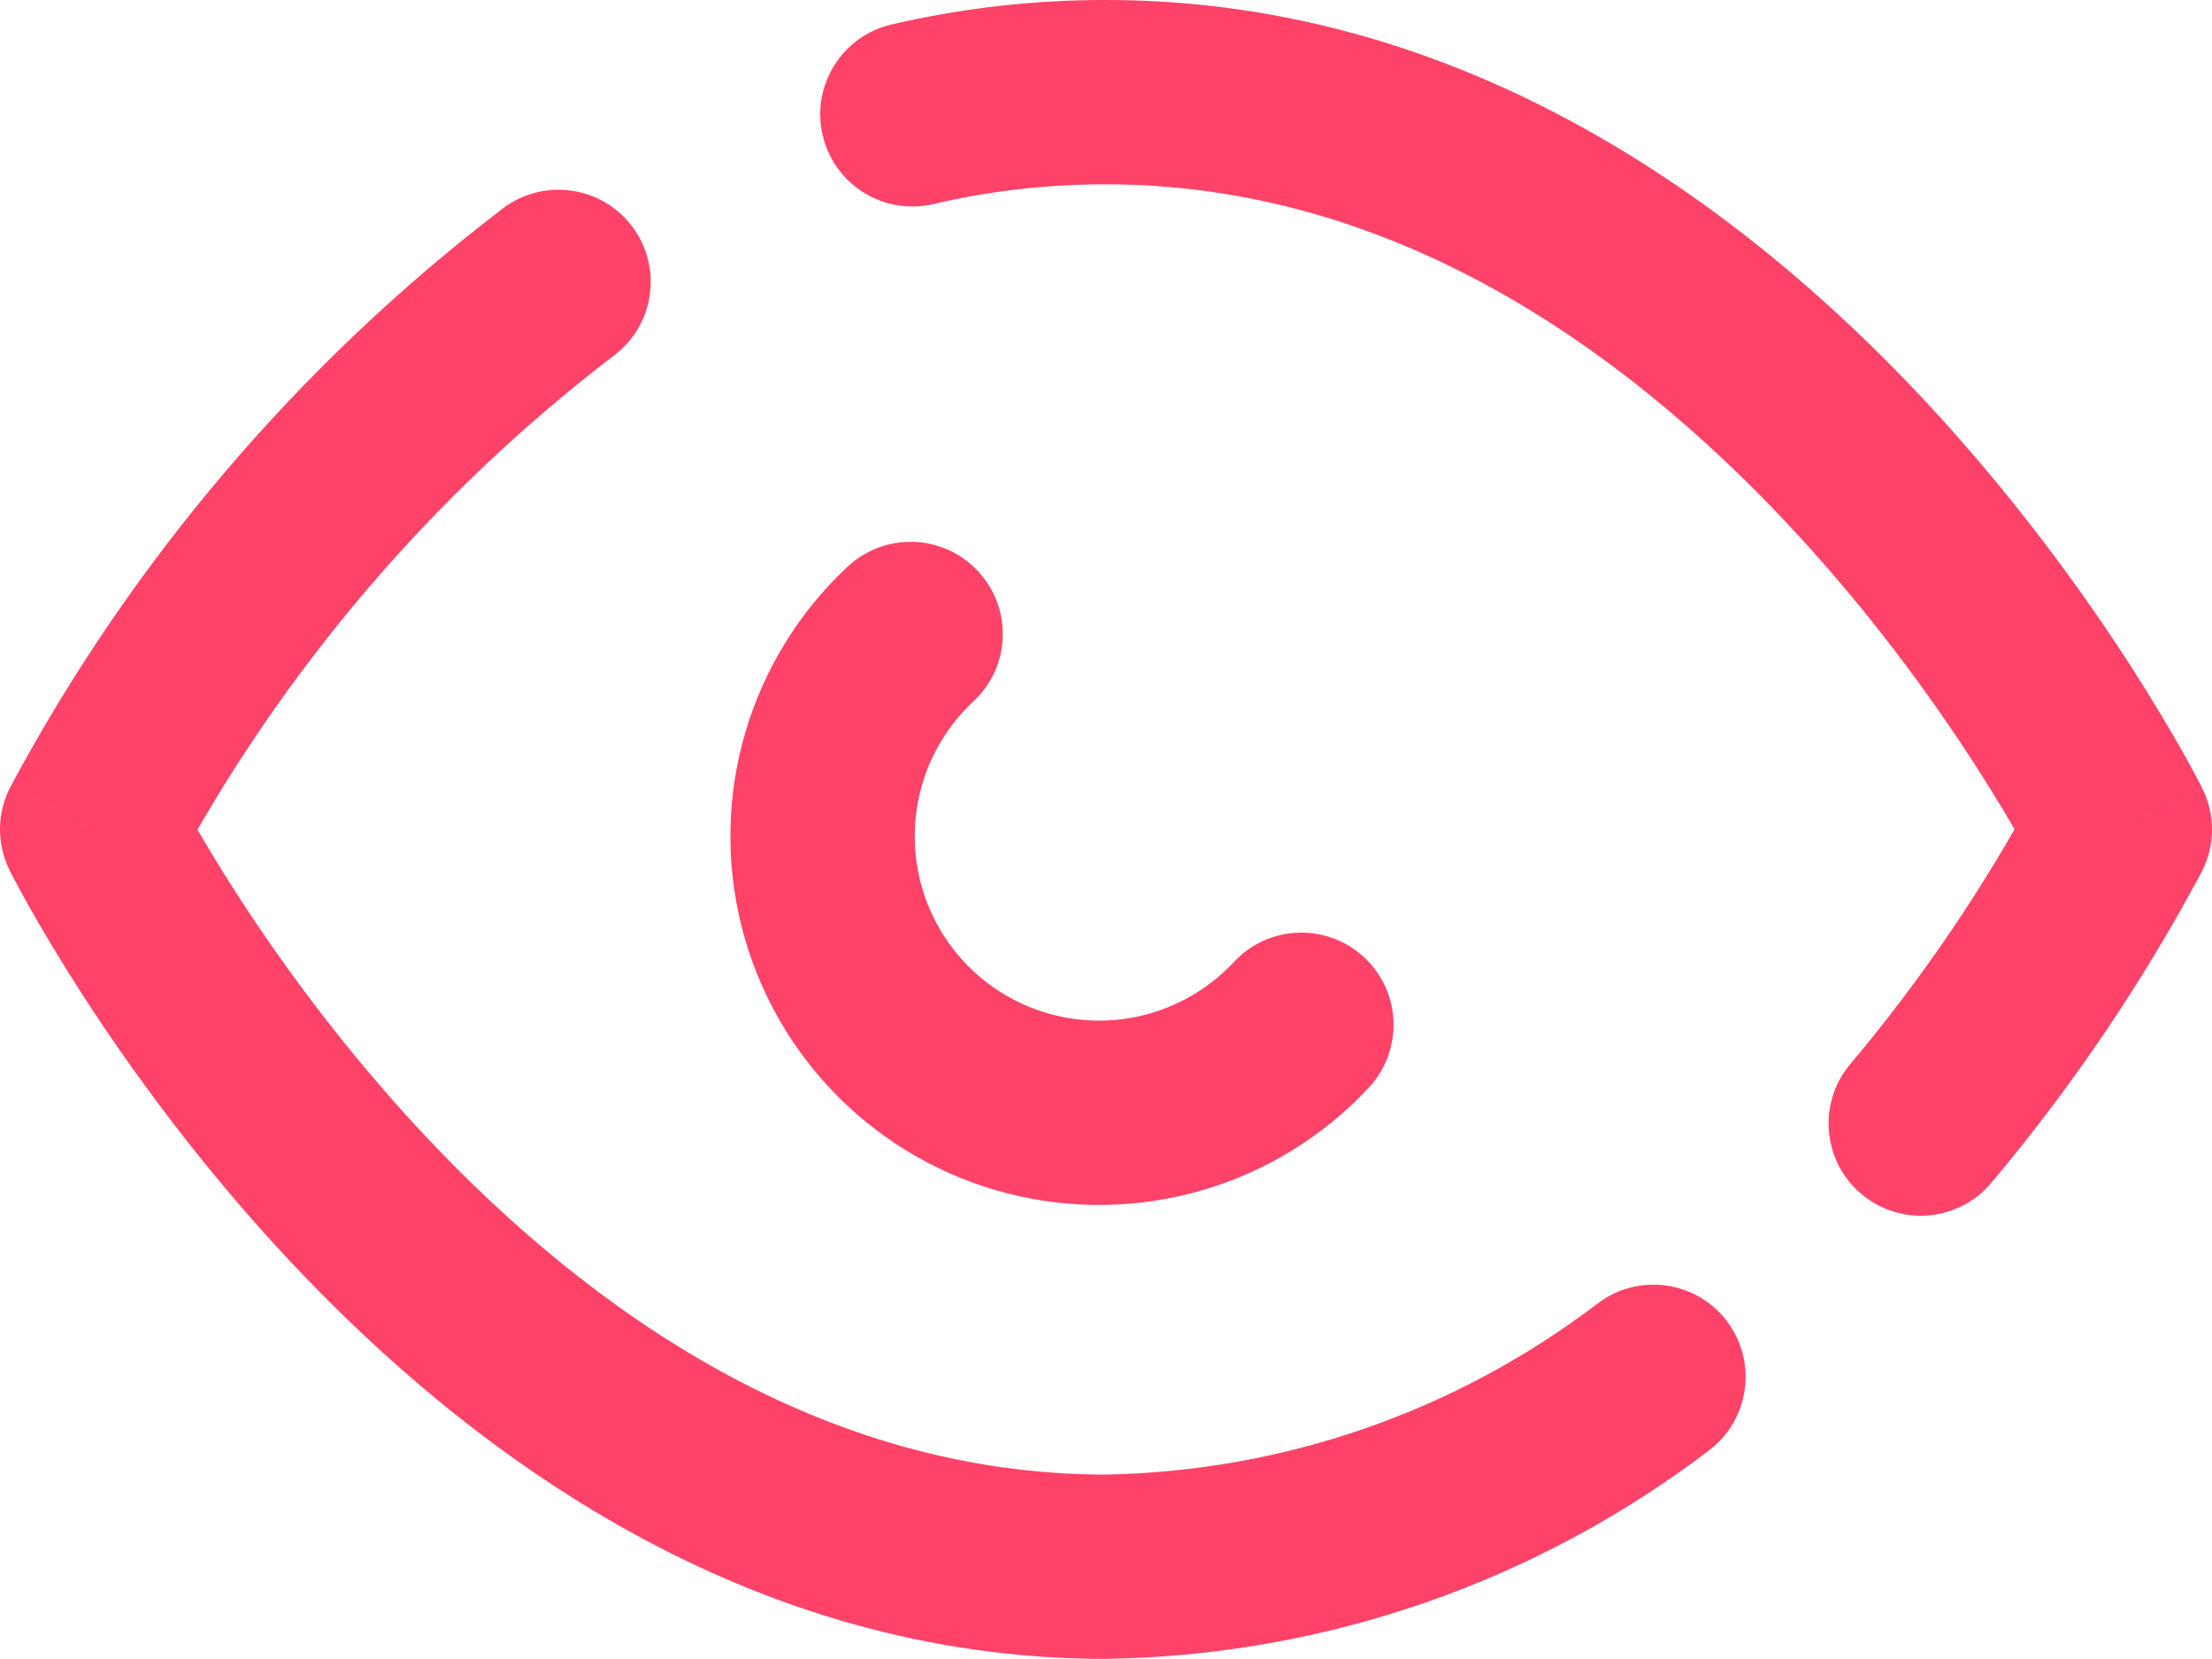 <svg width="24" height="18" viewBox="0 0 24 18" fill="none" xmlns="http://www.w3.org/2000/svg">
<path d="M18.546 15.734C18.985 15.399 19.07 14.772 18.735 14.332C18.401 13.893 17.773 13.809 17.334 14.143L18.546 15.734ZM12 16.999V17.999C12.005 17.999 12.011 17.998 12.016 17.998L12 16.999ZM1 8.999L0.119 8.526C-0.035 8.812 -0.04 9.155 0.106 9.446L1 8.999ZM6.667 3.853C7.106 3.518 7.19 2.891 6.855 2.452C6.52 2.013 5.892 1.929 5.453 2.264L6.667 3.853ZM9.672 0.266C9.134 0.392 8.8 0.93 8.926 1.468C9.052 2.006 9.59 2.34 10.128 2.214L9.672 0.266ZM12 1L11.998 2H12V1ZM23 9L23.882 9.471C24.035 9.185 24.04 8.843 23.894 8.553L23 9ZM20.075 11.546C19.719 11.969 19.774 12.6 20.196 12.955C20.619 13.311 21.25 13.257 21.605 12.834L20.075 11.546ZM14.851 11.801C15.228 11.396 15.206 10.764 14.801 10.387C14.397 10.011 13.765 10.033 13.388 10.437L14.851 11.801ZM10.561 7.61C10.966 7.234 10.988 6.601 10.611 6.197C10.235 5.793 9.602 5.771 9.198 6.147L10.561 7.61ZM17.334 14.143C15.794 15.317 13.919 15.967 11.984 15.999L12.016 17.998C14.379 17.96 16.667 17.166 18.546 15.734L17.334 14.143ZM12 15.999C8.9 15.999 6.396 14.225 4.605 12.315C3.718 11.369 3.035 10.42 2.574 9.706C2.345 9.35 2.171 9.055 2.057 8.852C2 8.751 1.958 8.672 1.931 8.621C1.917 8.595 1.907 8.576 1.901 8.564C1.898 8.558 1.896 8.554 1.895 8.552C1.894 8.551 1.894 8.55 1.894 8.55C1.894 8.55 1.894 8.55 1.894 8.55C1.894 8.551 1.894 8.551 1.894 8.551C1.894 8.551 1.894 8.551 1 8.999C0.106 9.446 0.106 9.446 0.106 9.446C0.106 9.447 0.106 9.447 0.106 9.447C0.107 9.448 0.107 9.449 0.108 9.45C0.108 9.451 0.11 9.454 0.111 9.457C0.114 9.462 0.118 9.469 0.122 9.479C0.132 9.497 0.145 9.523 0.163 9.556C0.198 9.622 0.248 9.715 0.314 9.833C0.446 10.067 0.64 10.397 0.894 10.791C1.402 11.577 2.157 12.628 3.145 13.682C5.104 15.772 8.1 17.999 12 17.999V15.999ZM1.881 9.471C3.058 7.279 4.689 5.363 6.667 3.853L5.453 2.264C3.249 3.947 1.43 6.082 0.119 8.526L1.881 9.471ZM10.128 2.214C10.741 2.07 11.368 1.999 11.998 2L12.002 2.79427e-05C11.218 -0.002 10.436 0.088 9.672 0.266L10.128 2.214ZM12 2C15.101 2 17.605 3.774 19.395 5.684C20.282 6.629 20.965 7.579 21.426 8.293C21.655 8.649 21.829 8.943 21.943 9.147C22 9.248 22.042 9.326 22.07 9.378C22.083 9.404 22.093 9.423 22.099 9.434C22.102 9.44 22.104 9.444 22.105 9.446C22.106 9.447 22.106 9.448 22.106 9.448C22.106 9.448 22.106 9.448 22.106 9.448C22.106 9.448 22.106 9.448 22.106 9.448C22.106 9.448 22.106 9.447 23 9C23.894 8.553 23.894 8.552 23.894 8.552C23.894 8.552 23.894 8.552 23.894 8.551C23.893 8.551 23.893 8.55 23.892 8.549C23.892 8.547 23.89 8.545 23.889 8.542C23.886 8.537 23.882 8.529 23.878 8.52C23.868 8.501 23.855 8.475 23.837 8.442C23.802 8.377 23.752 8.283 23.686 8.166C23.554 7.932 23.36 7.602 23.106 7.207C22.598 6.421 21.843 5.371 20.855 4.316C18.895 2.226 15.899 2.51816e-05 12 2.51816e-05V2ZM22.118 8.529C21.544 9.603 20.859 10.614 20.075 11.546L21.605 12.834C22.479 11.795 23.242 10.668 23.882 9.471L22.118 8.529ZM13.388 10.437C12.889 10.972 12.139 11.193 11.43 11.011L10.935 12.949C12.352 13.311 13.854 12.871 14.851 11.801L13.388 10.437ZM11.43 11.011C10.721 10.831 10.168 10.277 9.987 9.569L8.049 10.063C8.411 11.481 9.518 12.587 10.935 12.949L11.43 11.011ZM9.987 9.569C9.806 8.86 10.026 8.109 10.561 7.61L9.198 6.147C8.128 7.144 7.687 8.646 8.049 10.063L9.987 9.569Z" fill="#FF4268"/>
</svg>
